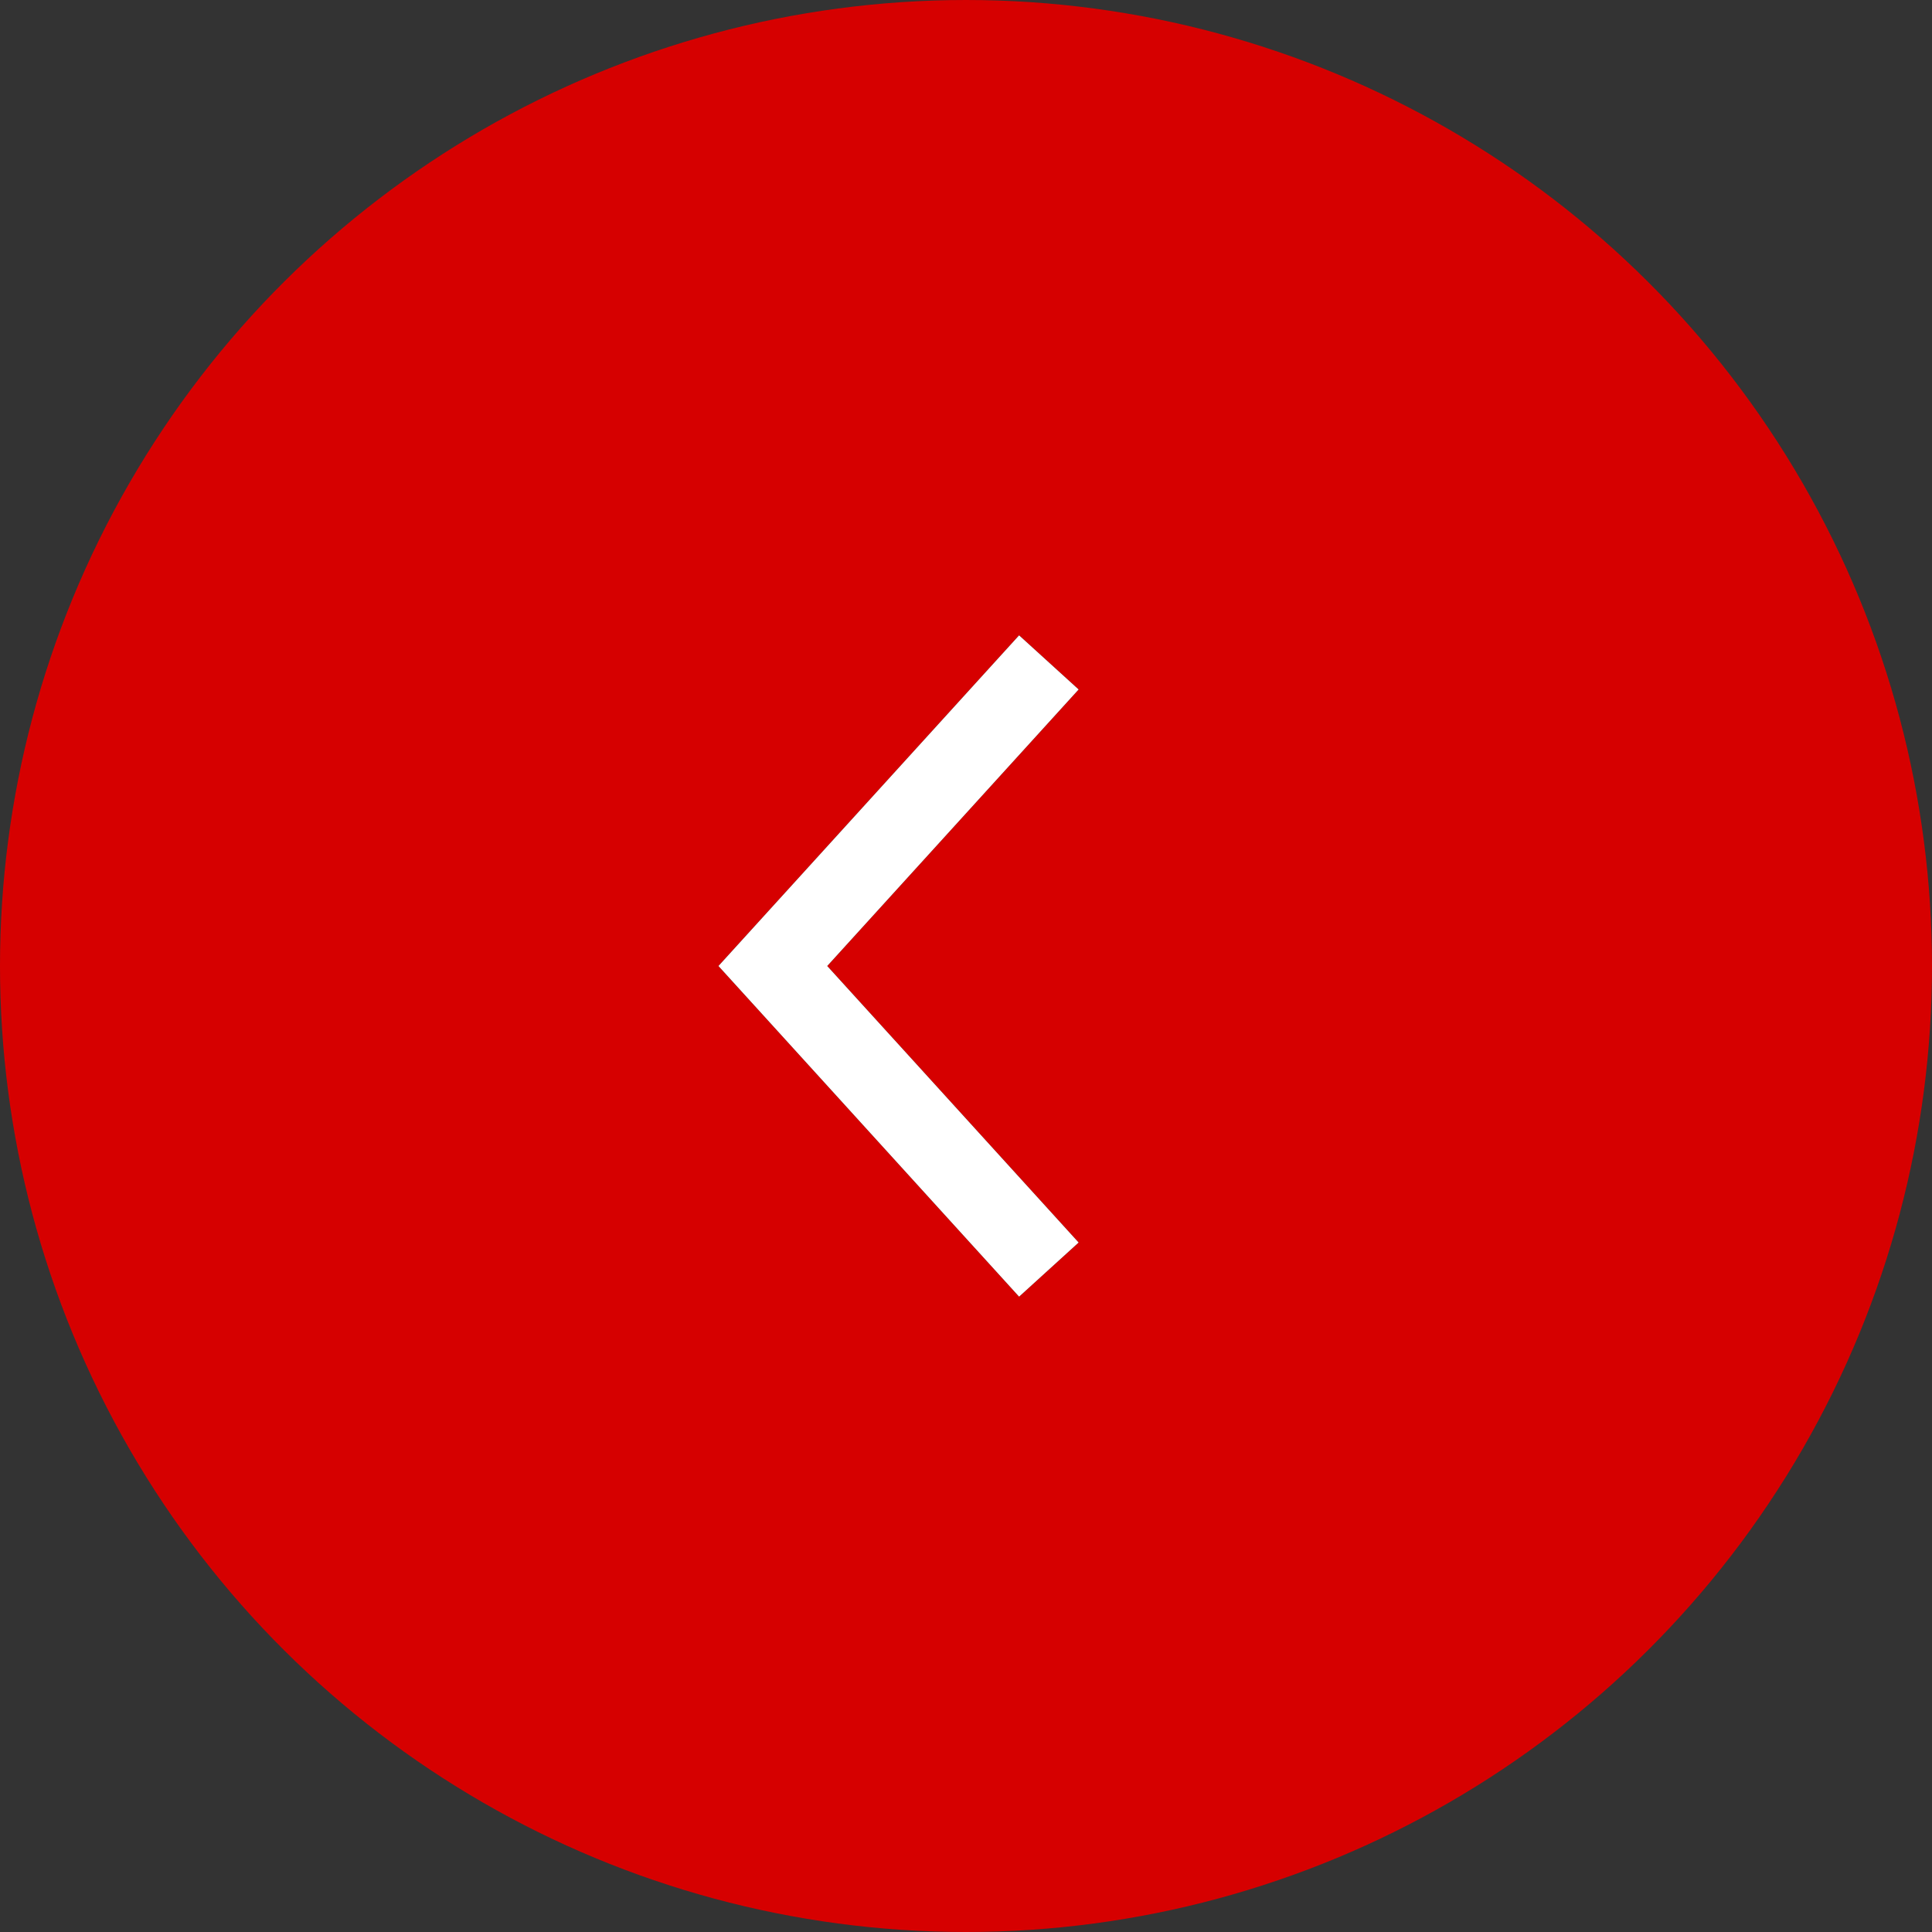 <?xml version="1.0" encoding="UTF-8"?> <svg xmlns="http://www.w3.org/2000/svg" width="48" height="48" viewBox="0 0 48 48" fill="none"><rect x="0" y="0" width="48" height="48" fill="#333333" stroke="none"/><circle cx="24" cy="24" r="24" transform="matrix(0 1 1 0 0 0)" fill="#D60000"></circle><path d="M26.059 16.457L19.201 24L26.059 31.543" stroke="black" stroke-width="2"></path><path d="M26.059 16.457L19.201 24L26.059 31.543" stroke="white" stroke-width="2"></path></svg> 